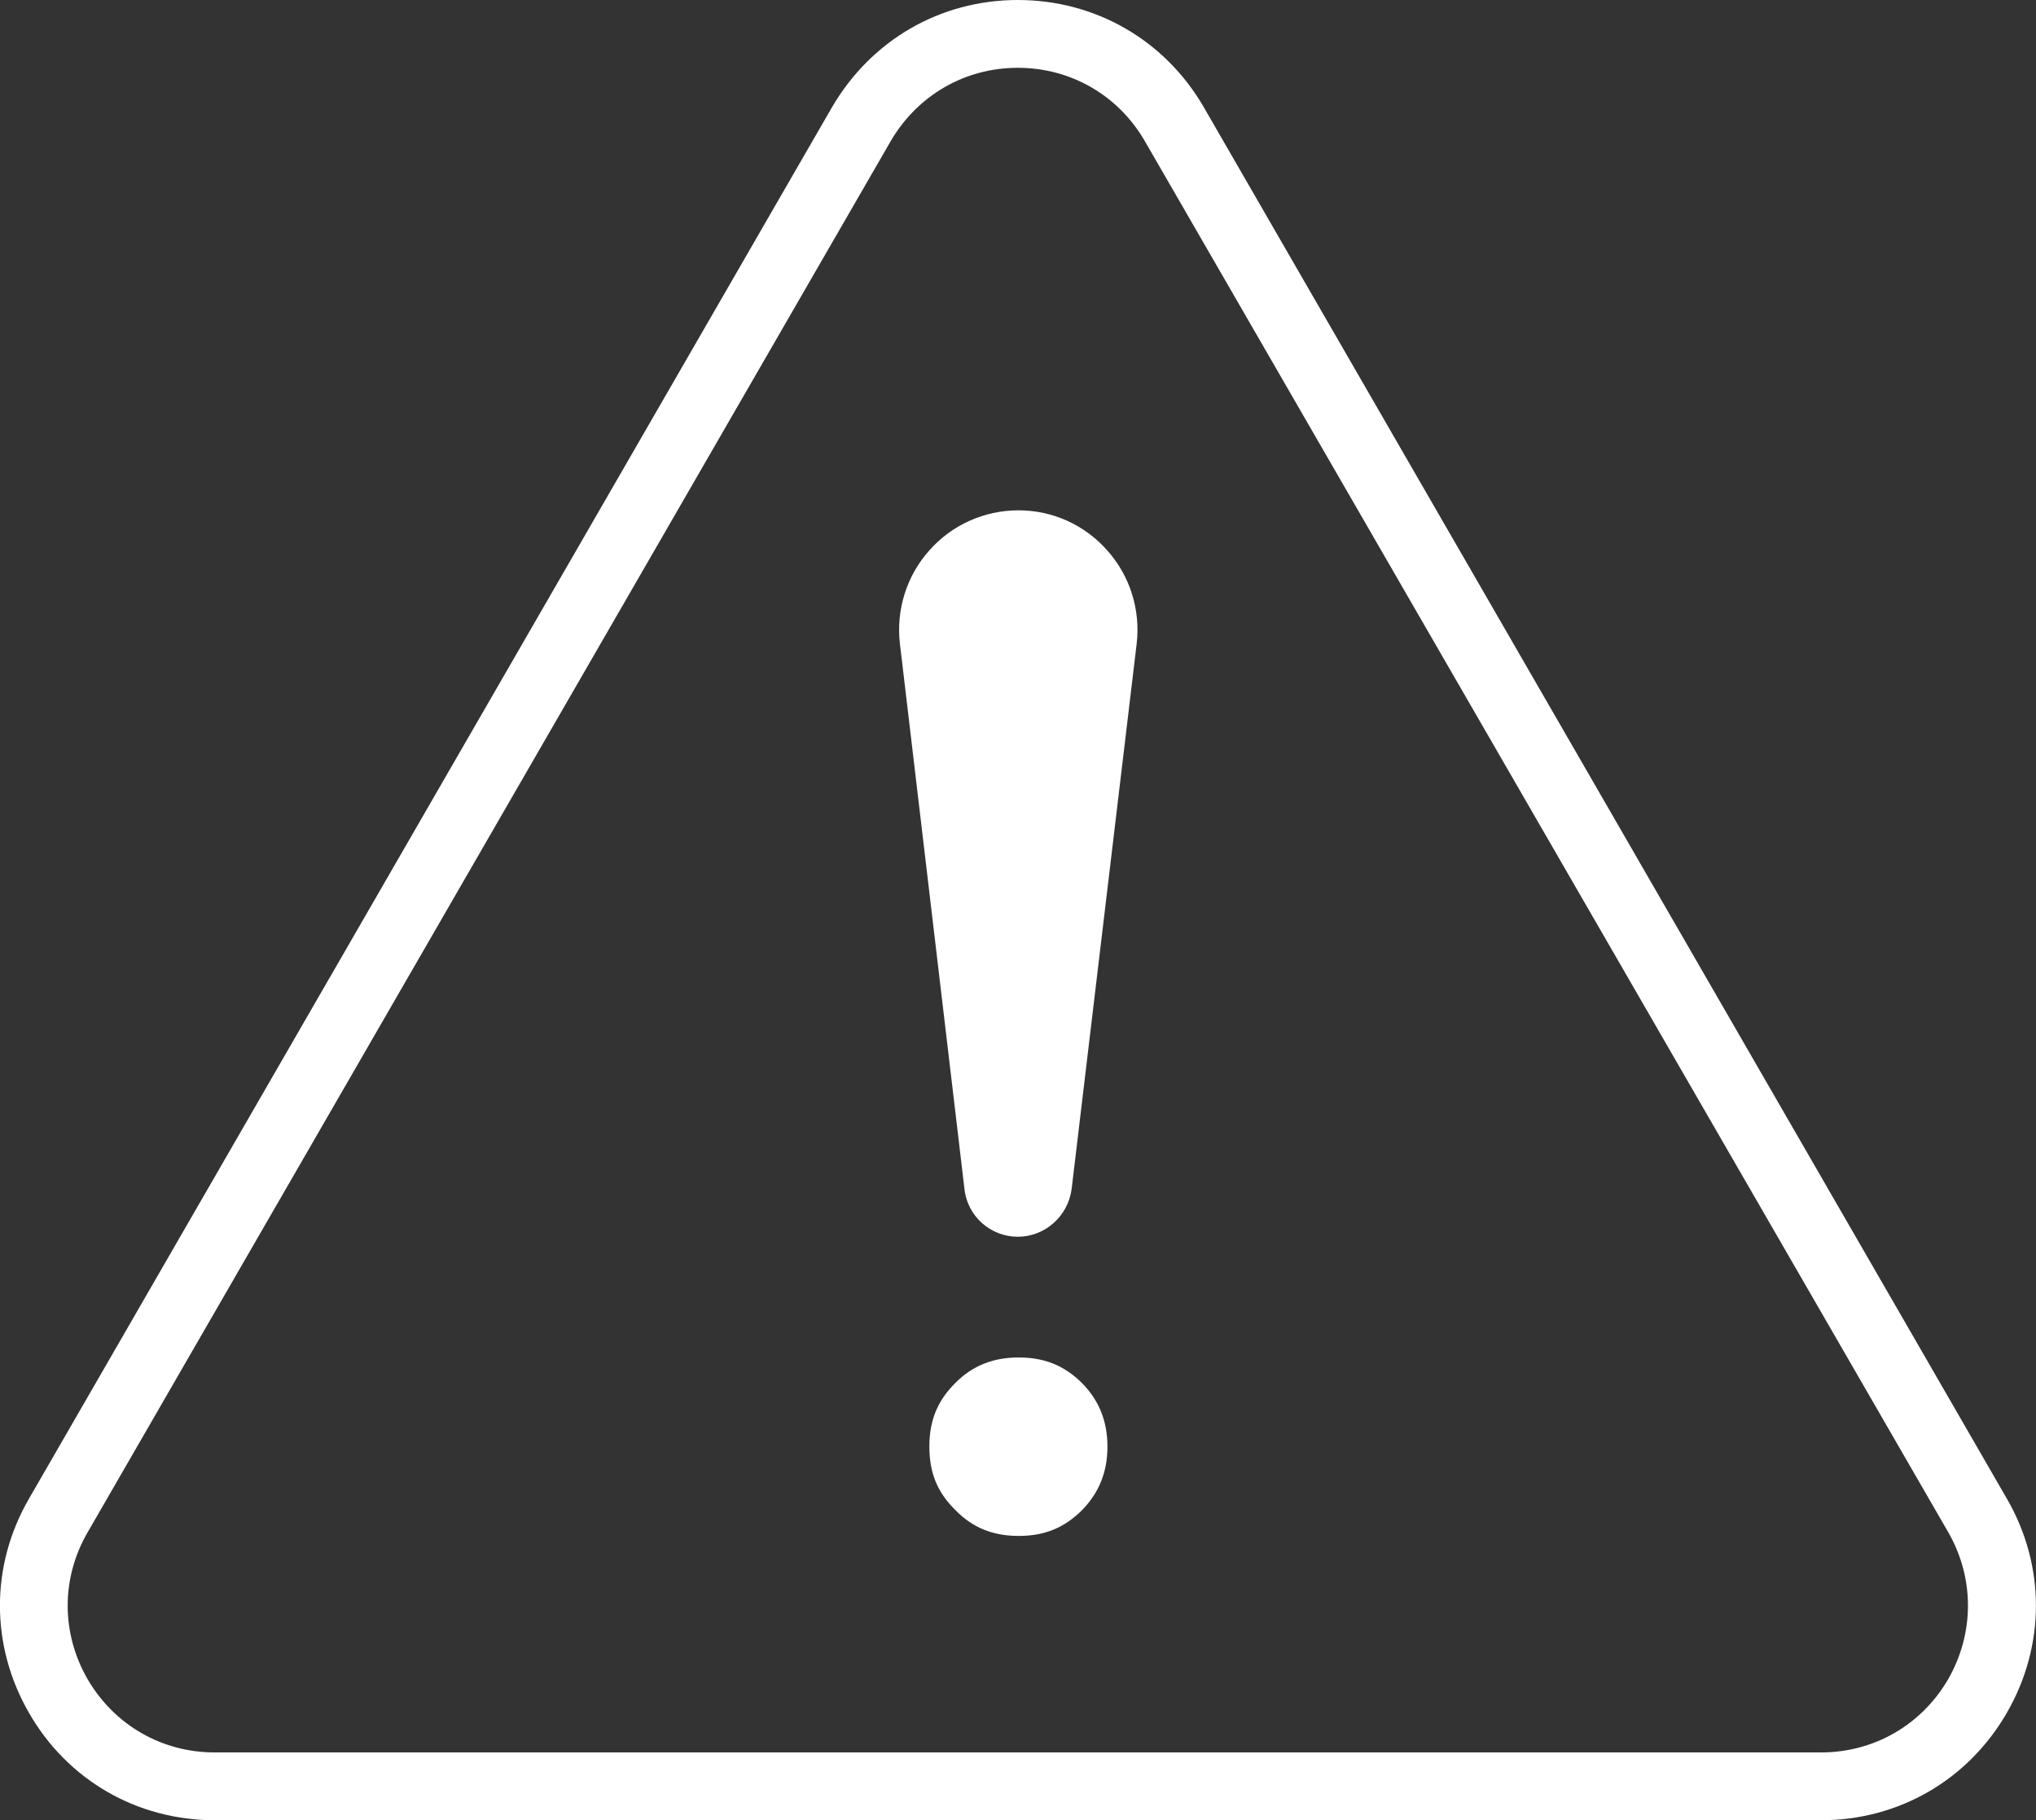 <?xml version="1.0" encoding="UTF-8"?>
<svg xmlns="http://www.w3.org/2000/svg" id="a" viewBox="0 0 151.95 135.86">
  <rect x="0" y="0" width="151.95" height="135.86" fill="#333333" stroke="none"/>
  <defs>
    <style>
      .cls-1 {
        fill: #fff;
      }
    </style>
  </defs>
  <path class="cls-1" d="M149.77,111.85L89.84,8c-2.9-5.01-8.09-8-13.88-8s-10.94,2.99-13.87,8.01L2.17,111.85c-2.9,5-2.9,10.98,0,16.01,2.88,5.01,8.06,8,13.85,8h119.9c5.77,0,10.95-2.99,13.85-8.01s2.9-11,0-16h0Zm-4.36,13.46l-.07,.12c-2,3.36-5.52,5.37-9.42,5.37H16.02c-3.94,0-7.48-2.04-9.48-5.46-1.98-3.44-1.99-7.54,0-10.97L66.47,10.54c2-3.43,5.54-5.48,9.49-5.48s7.51,2.05,9.49,5.49l59.96,103.83c1.95,3.41,1.95,7.5,0,10.93Z"></path>
  <path class="cls-1" d="M84.83,48.06l-4.85,40.67c-.26,2.04-1.99,3.58-4.02,3.58s-3.76-1.53-3.98-3.56l-4.82-40.72c-.29-2.53,.51-5.06,2.19-6.94,1.68-1.91,4.11-3,6.66-3s4.96,1.09,6.64,3.01c1.68,1.88,2.48,4.42,2.18,6.96Z"></path>
  <path class="cls-1" d="M82.65,107.98c0,1.88-.62,3.43-1.9,4.74-1.33,1.32-2.79,1.92-4.73,1.92s-3.46-.63-4.73-1.94c-1.34-1.32-1.93-2.78-1.93-4.72s.59-3.41,1.93-4.75c1.28-1.29,2.82-1.91,4.73-1.91s3.4,.59,4.73,1.91c1.28,1.3,1.9,2.85,1.9,4.75Z"></path>
</svg>
